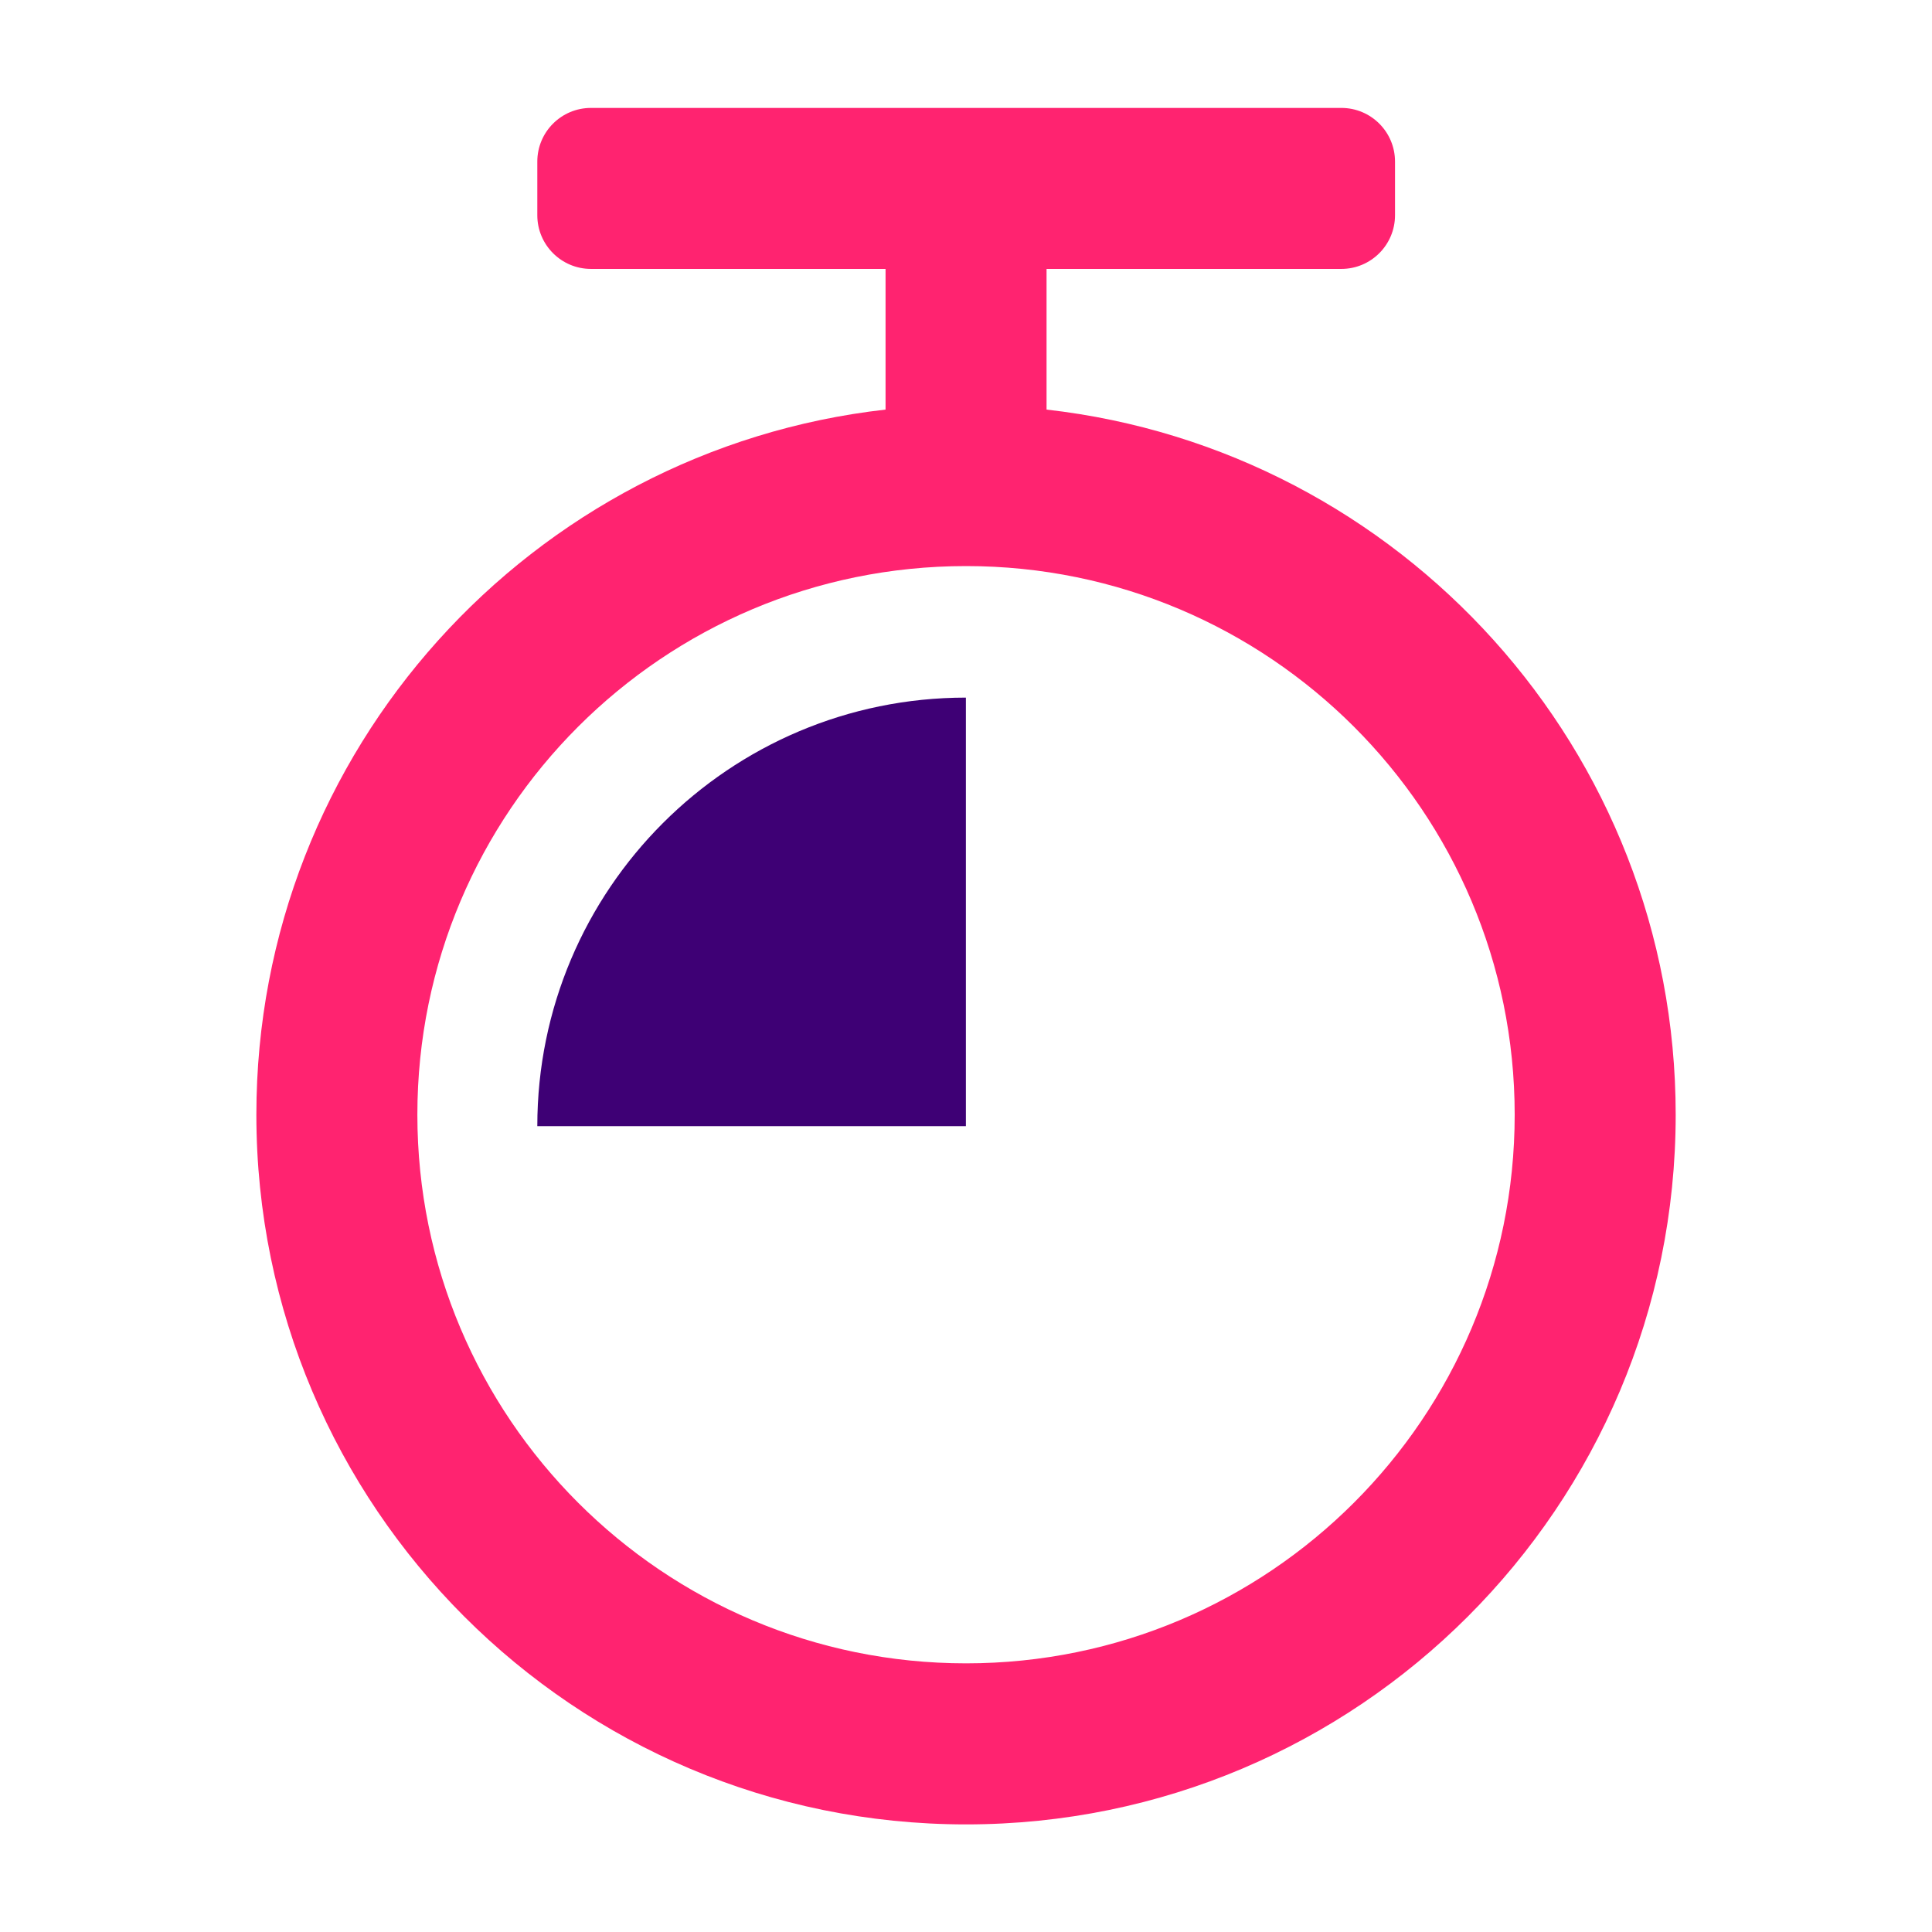 <svg width="36" height="36" viewBox="0 0 36 36" fill="none" xmlns="http://www.w3.org/2000/svg">
<path fill-rule="evenodd" clip-rule="evenodd" d="M17.998 12.999V20.985H10.012C10.012 16.575 13.588 12.999 17.998 12.999Z" fill="#3E0075"/>
<path fill-rule="evenodd" clip-rule="evenodd" d="M25.994 4.011C25.994 4.563 25.546 5.011 24.994 5.011H19.501V7.632C26.098 8.377 31.224 13.975 31.224 20.771C31.224 28.074 25.304 33.995 18.001 33.995C10.698 33.995 4.777 28.074 4.777 20.771C4.777 13.975 9.904 8.377 16.501 7.632V5.011H11.012C10.46 5.011 10.012 4.563 10.012 4.011V3.011C10.012 2.458 10.46 2.011 11.012 2.011H24.994C25.546 2.011 25.994 2.458 25.994 3.011V4.011ZM18.001 30.994C23.647 30.994 28.224 26.417 28.224 20.771C28.224 15.125 23.647 10.548 18.001 10.548C12.354 10.548 7.777 15.125 7.777 20.771C7.777 26.417 12.354 30.994 18.001 30.994Z" fill="#FF2370"/>
</svg>
